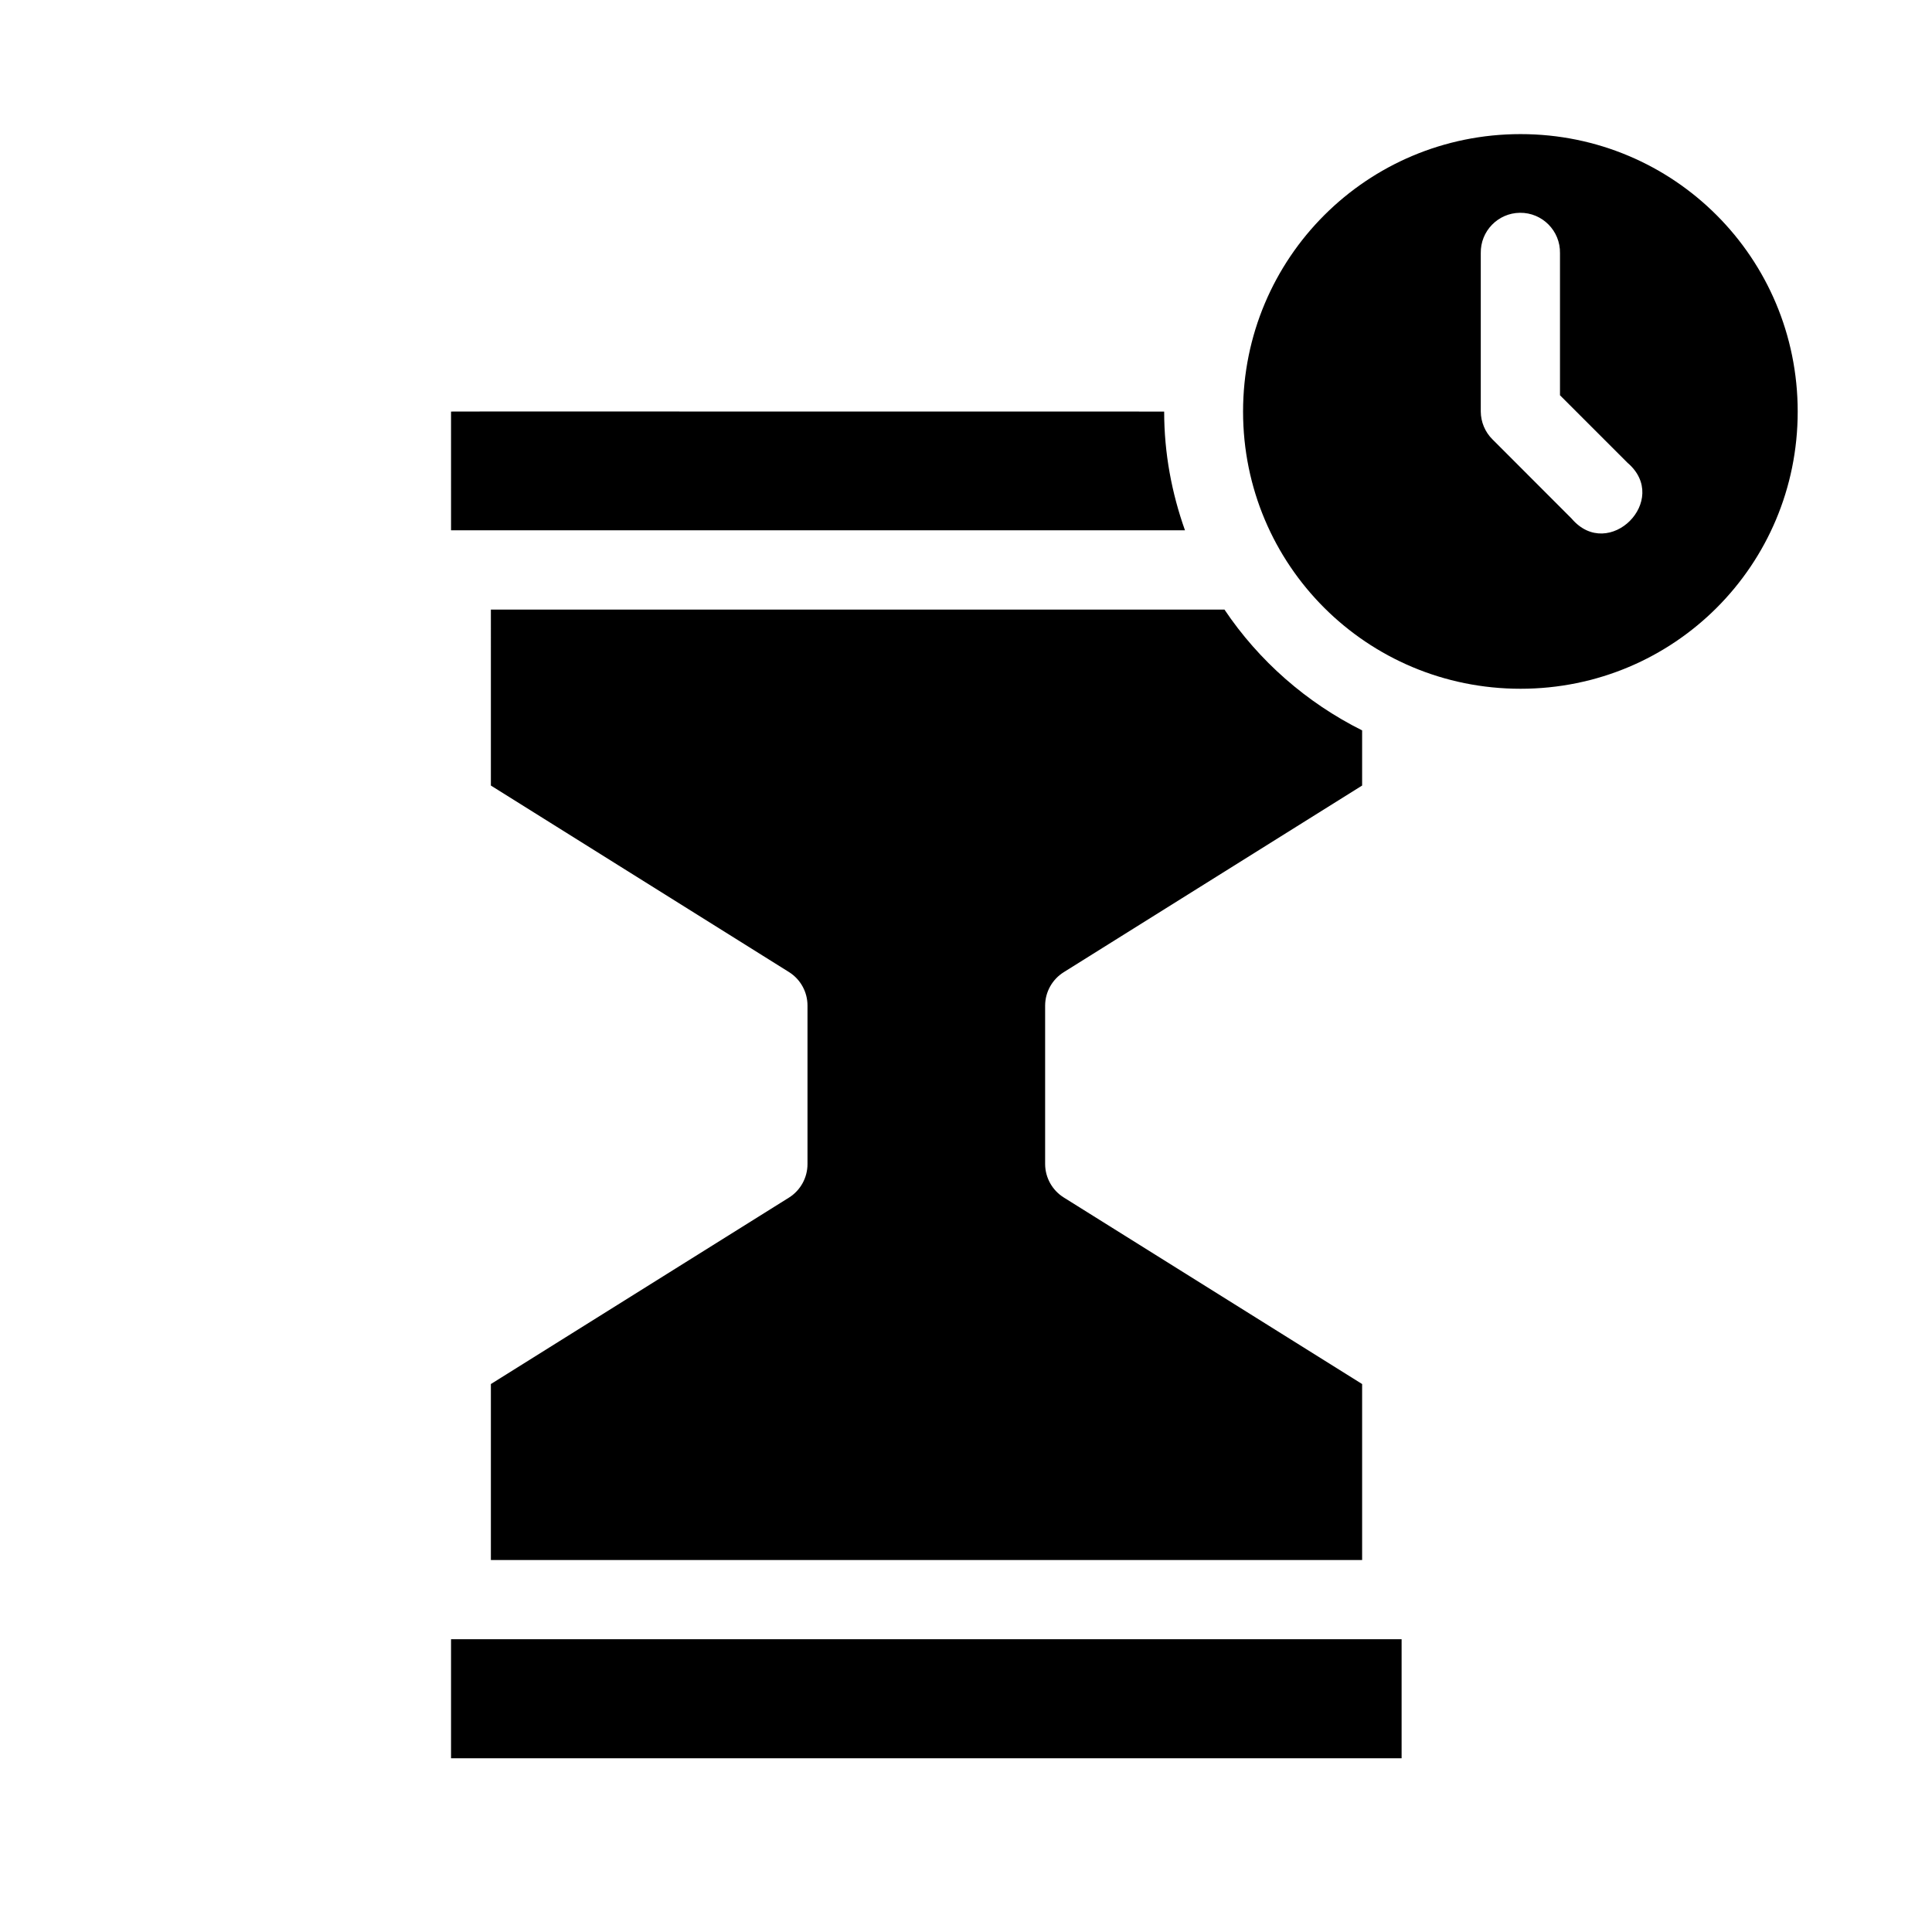 <?xml version="1.0" encoding="UTF-8"?>
<!-- Uploaded to: SVG Find, www.svgrepo.com, Generator: SVG Find Mixer Tools -->
<svg fill="#000000" width="800px" height="800px" version="1.1" viewBox="144 144 512 512" xmlns="http://www.w3.org/2000/svg">
 <g>
  <path d="m546.96 179.54c-40.703 0-73.535 32.832-73.535 73.535s32.832 73.453 73.535 73.453c40.699 0 73.449-32.75 73.449-73.453s-32.75-73.535-73.449-73.535zm-0.164 20.852c5.918-0.07 10.727 4.781 10.617 10.699v37.66l17.898 17.895c11.523 9.832-4.969 26.324-14.801 14.801l-20.992-21.012c-1.965-1.949-3.074-4.594-3.098-7.359v-41.984c-0.109-5.828 4.543-10.637 10.375-10.699z"/>
  <path d="m263.53 253.07 10.516-0.02 178.47 0.02c0 11.043 2.008 21.605 5.516 31.469h-194.5z"/>
  <path d="m274.09 305.54h194.4c9.133 13.609 21.734 24.652 36.488 32.02v14.617l-79.047 49.445c-3.082 1.914-4.957 5.269-4.961 8.898v42.004c0.031 3.602 1.902 6.938 4.961 8.836l79.047 49.426v46.637h-230.89v-46.637l79.027-49.426c3.027-1.918 4.867-5.25 4.879-8.836v-42.004c0.016-3.613-1.828-6.965-4.879-8.898l-79.027-49.445z"/>
  <path d="m263.53 578.41h251.91v31.551h-251.91z"/>
 </g>
</svg>